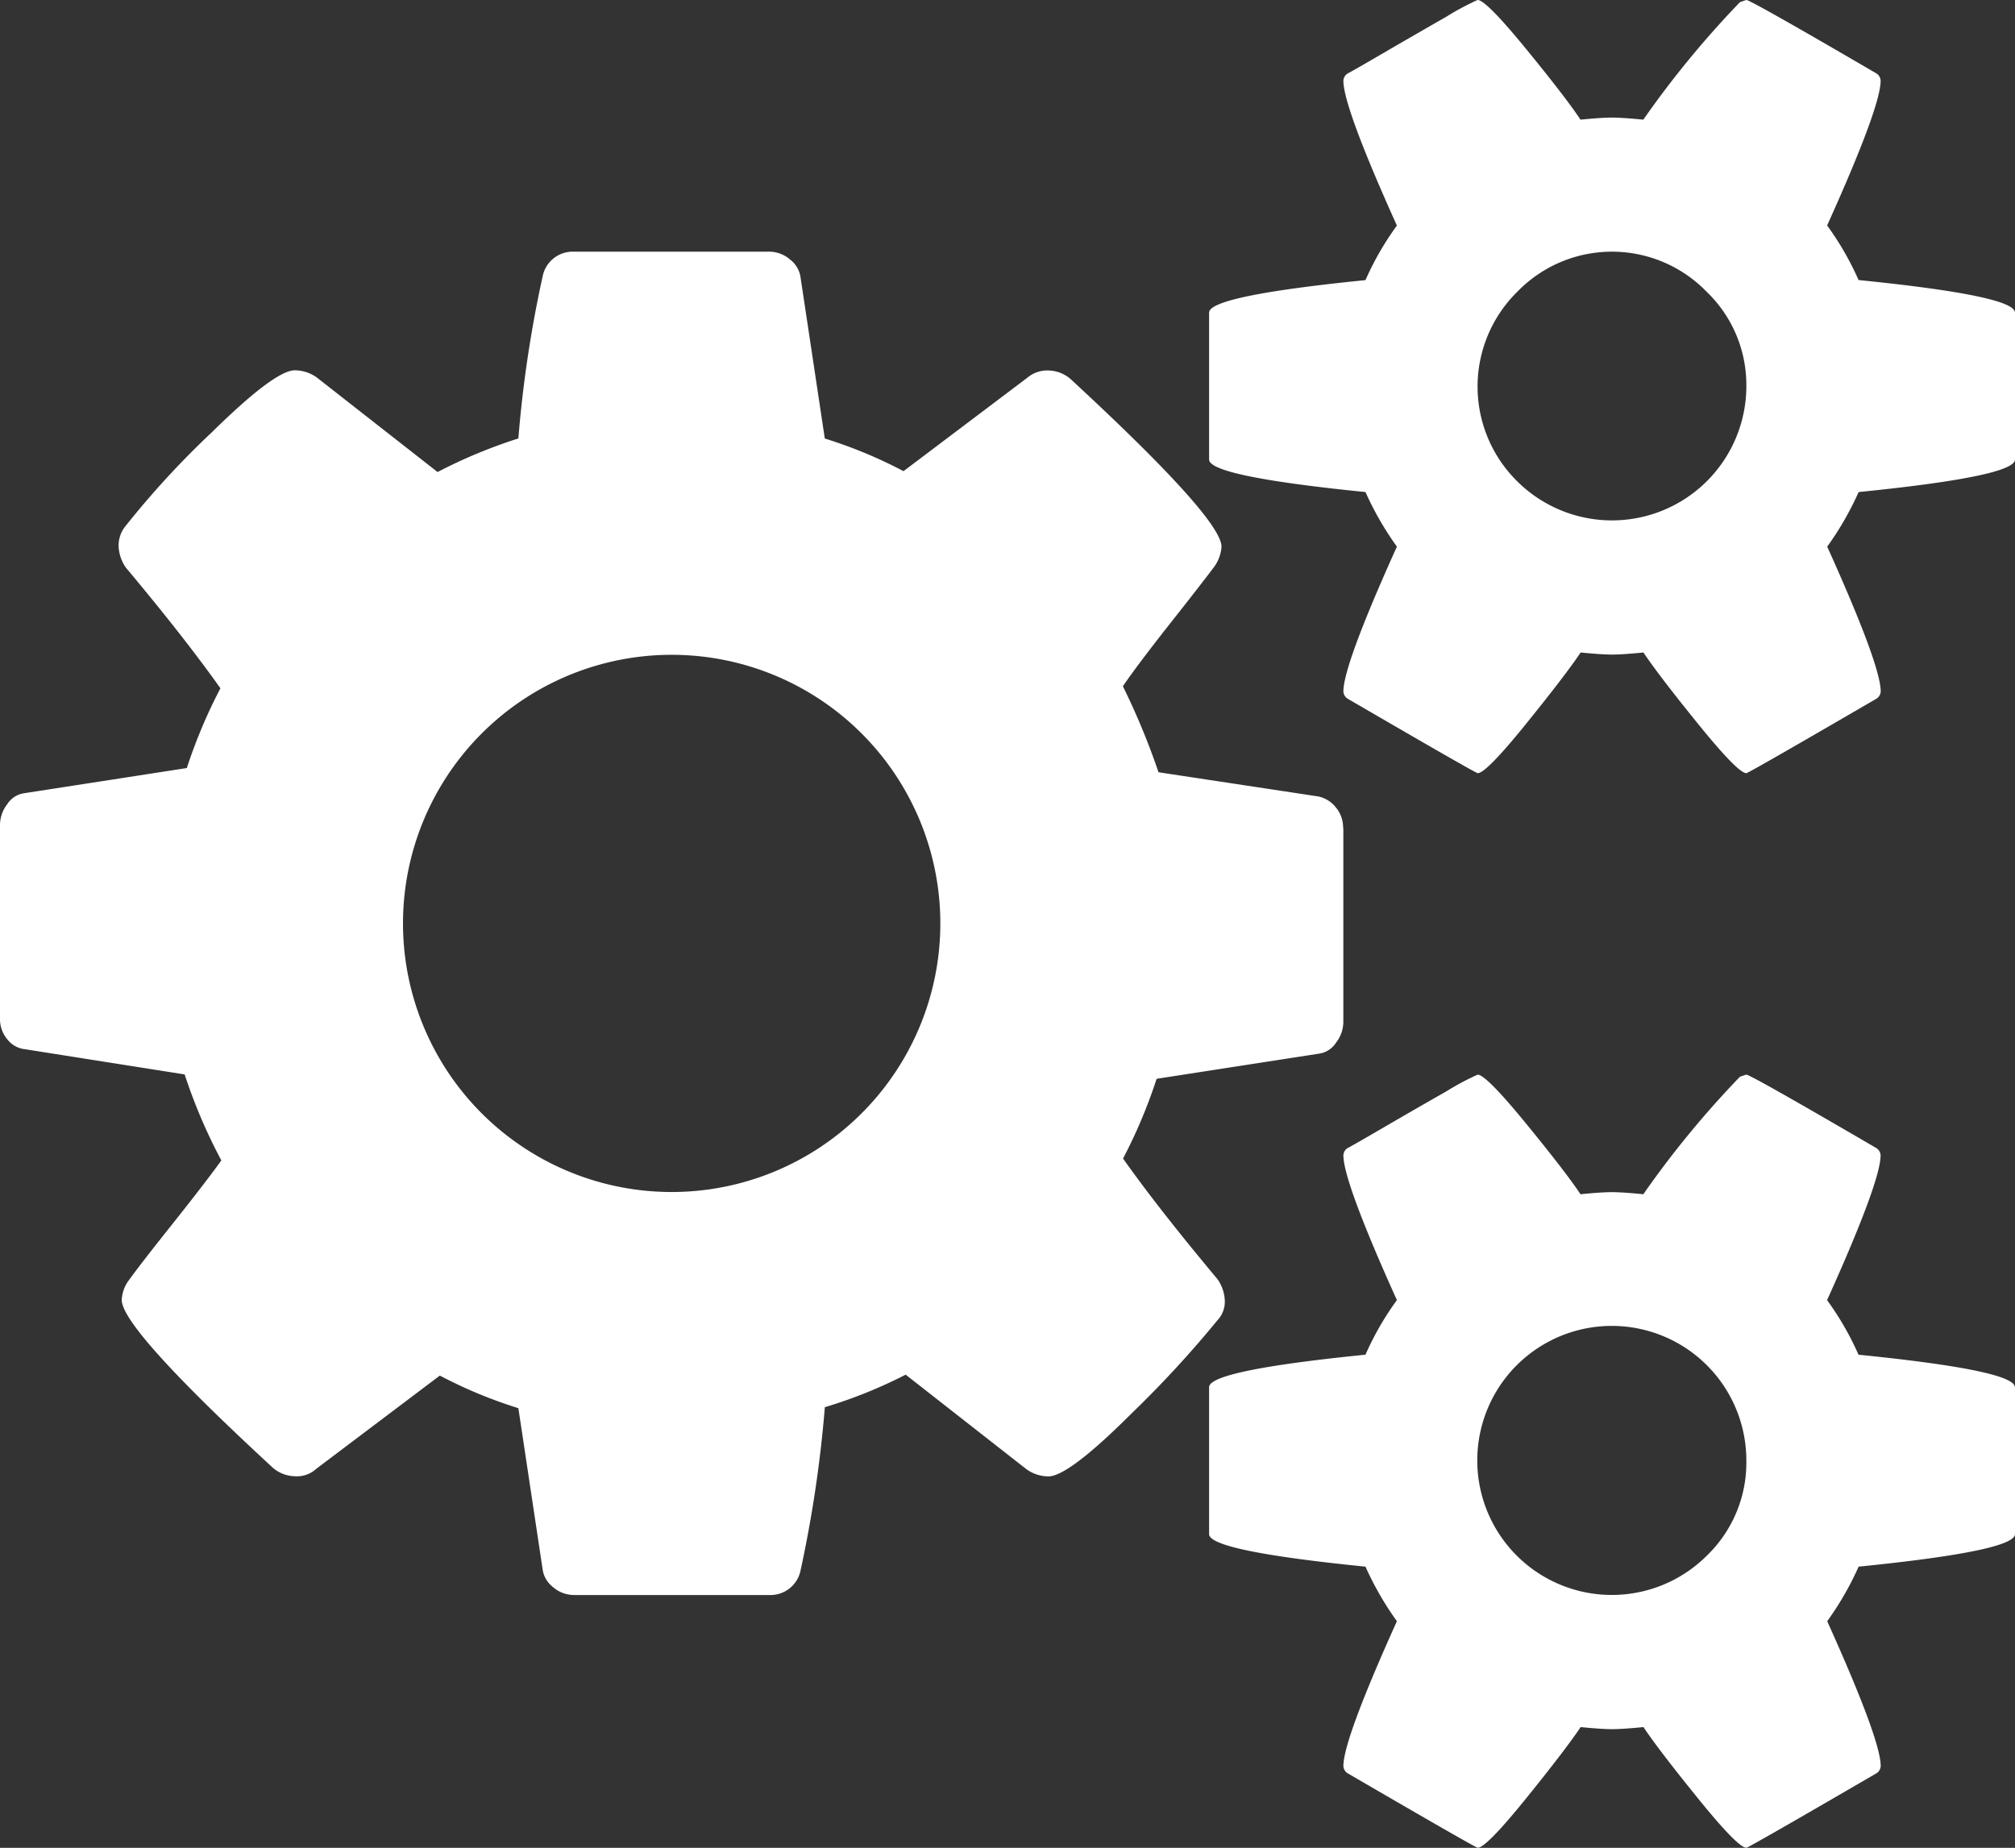 <svg xmlns="http://www.w3.org/2000/svg" width="83.38" height="76.469" viewBox="0 0 83.38 76.469">
  <rect x="0" y="0" width="83.38" height="76.469" fill="#333333" stroke="none"/>
  <path id="gears" d="M38.911,38.513A11.118,11.118,0,0,0,27.793,27.4,11.118,11.118,0,0,0,16.676,38.513,11.118,11.118,0,0,0,27.793,49.631,11.118,11.118,0,0,0,38.911,38.513ZM72.263,60.748a5.567,5.567,0,1,0-1.633,3.93,5.344,5.344,0,0,0,1.633-3.93Zm0-44.47a5.344,5.344,0,0,0-1.651-3.91,5.454,5.454,0,0,0-7.819,0,5.505,5.505,0,0,0-.023,7.84,5.561,5.561,0,0,0,9.494-3.93ZM55.587,34.562V42.6a1.415,1.415,0,0,1-.3.848,1.009,1.009,0,0,1-.695.456l-6.731,1.042a21.36,21.36,0,0,1-1.39,3.3q1.475,2.085,3.91,4.994a1.656,1.656,0,0,1,.3.869,1.114,1.114,0,0,1-.3.825,44.938,44.938,0,0,1-3.583,3.886Q44.21,61.4,43.383,61.4a1.572,1.572,0,0,1-.913-.3l-4.994-3.91a19.739,19.739,0,0,1-3.344,1.346,51.637,51.637,0,0,1-1,6.731,1.271,1.271,0,0,1-1.3,1.042H23.754a1.323,1.323,0,0,1-.869-.327,1.124,1.124,0,0,1-.435-.76l-1-6.645A19.232,19.232,0,0,1,18.2,57.228l-5.123,3.866a1.175,1.175,0,0,1-.869.3,1.444,1.444,0,0,1-.913-.347Q5.038,55.273,5.038,54.1a1.452,1.452,0,0,1,.3-.825q.435-.609,1.781-2.3t2.041-2.65a22.262,22.262,0,0,1-1.519-3.56l-6.6-1.042A1.073,1.073,0,0,1,.3,43.31a1.292,1.292,0,0,1-.3-.845V34.43a1.415,1.415,0,0,1,.3-.848A1,1,0,0,1,1,33.128l6.731-1.042a21.36,21.36,0,0,1,1.39-3.3Q7.643,26.7,5.209,23.792a1.656,1.656,0,0,1-.3-.869,1.273,1.273,0,0,1,.3-.869,36.669,36.669,0,0,1,3.56-3.866q2.606-2.562,3.43-2.562a1.572,1.572,0,0,1,.913.3l4.994,3.91a21.2,21.2,0,0,1,3.344-1.39,49.852,49.852,0,0,1,1-6.687,1.271,1.271,0,0,1,1.3-1.042h8.076a1.323,1.323,0,0,1,.869.327,1.124,1.124,0,0,1,.435.76l1,6.645A19.232,19.232,0,0,1,37.387,19.8l5.123-3.866a1.273,1.273,0,0,1,.869-.3,1.444,1.444,0,0,1,.913.347q6.254,5.776,6.254,6.948a1.613,1.613,0,0,1-.3.825q-.521.695-1.823,2.344T46.464,28.7a29.653,29.653,0,0,1,1.475,3.56l6.6,1a1.248,1.248,0,0,1,.739.456,1.3,1.3,0,0,1,.3.848ZM83.38,57.709v6.08q0,.695-6.471,1.346a12.648,12.648,0,0,1-1.3,2.258q2.214,4.908,2.214,5.992a.374.374,0,0,1-.174.3q-5.3,3.083-5.385,3.083-.347,0-2-2.041t-2.258-2.953q-.869.086-1.3.086t-1.3-.086q-.609.913-2.258,2.953t-2,2.041q-.086,0-5.385-3.083a.374.374,0,0,1-.174-.3q0-1.086,2.214-5.992a12.838,12.838,0,0,1-1.3-2.258q-6.471-.651-6.471-1.346v-6.08q0-.695,6.471-1.346a12.113,12.113,0,0,1,1.3-2.258q-2.214-4.908-2.214-5.992a.374.374,0,0,1,.174-.3q.174-.086,1.519-.869t2.562-1.475a11.118,11.118,0,0,1,1.3-.695q.347,0,2,2.02T65.4,49.723q.869-.086,1.3-.086t1.3.086a39.948,39.948,0,0,1,4-4.864l.259-.086q.174,0,5.385,3.041a.374.374,0,0,1,.174.3q0,1.086-2.214,5.992a12.114,12.114,0,0,1,1.3,2.258q6.471.651,6.471,1.346Zm0-44.47v6.08q0,.695-6.471,1.346a12.648,12.648,0,0,1-1.3,2.258q2.214,4.908,2.214,5.992a.374.374,0,0,1-.174.3q-5.3,3.083-5.385,3.083-.347,0-2-2.041t-2.258-2.953q-.869.086-1.3.086t-1.3-.086q-.609.913-2.258,2.953t-2,2.041q-.086,0-5.385-3.083a.374.374,0,0,1-.174-.3q0-1.086,2.214-5.992a12.838,12.838,0,0,1-1.3-2.258q-6.471-.651-6.471-1.346V13.24q0-.695,6.471-1.346a12.113,12.113,0,0,1,1.3-2.258q-2.214-4.908-2.214-5.992a.374.374,0,0,1,.174-.3q.174-.086,1.519-.869T59.839,1A11.119,11.119,0,0,1,61.143.3q.347,0,2,2.02T65.4,5.254q.869-.086,1.3-.086t1.3.086A39.947,39.947,0,0,1,72,.39L72.261.3q.174,0,5.385,3.041a.374.374,0,0,1,.174.3q0,1.086-2.214,5.992a12.114,12.114,0,0,1,1.3,2.258q6.471.651,6.471,1.346Z" transform="translate(0 -0.302)" fill="#ffffff"/>
</svg>
